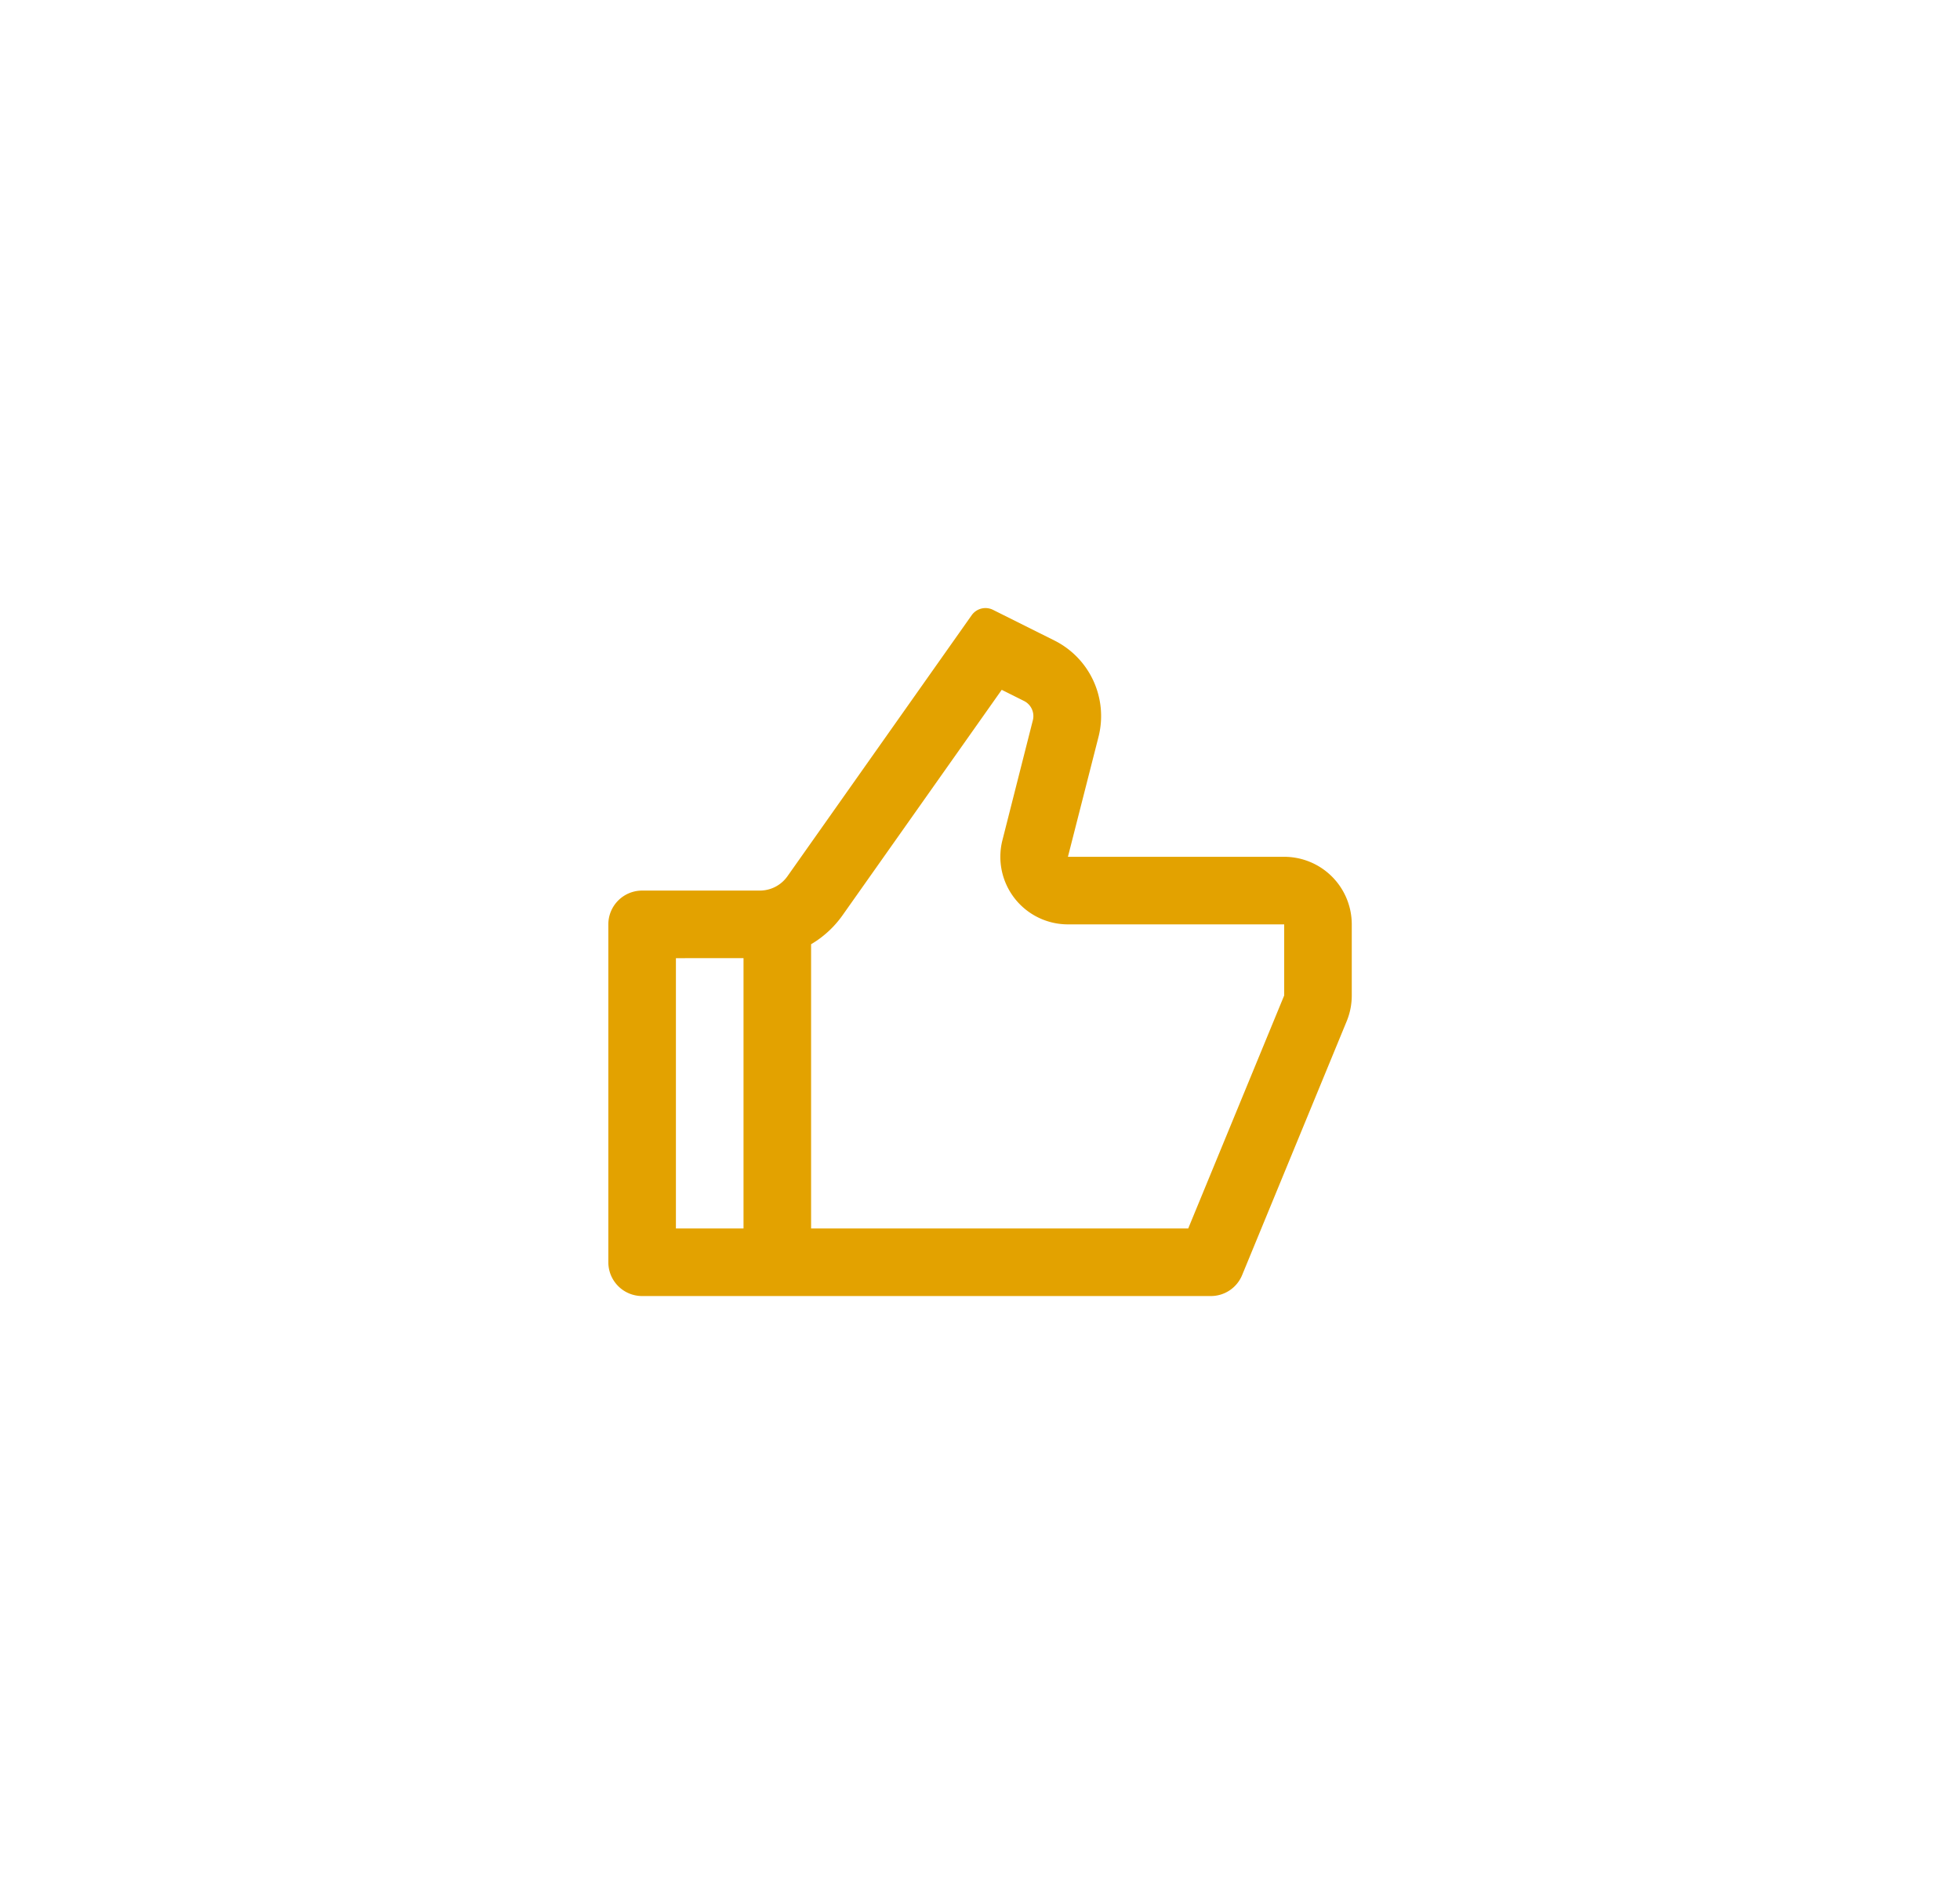 <svg xmlns="http://www.w3.org/2000/svg" xmlns:xlink="http://www.w3.org/1999/xlink" width="96.667" height="93.937" viewBox="0 0 96.667 93.937">
  <defs>
    <filter id="Path_256148" x="0" y="0" width="96.667" height="93.937" filterUnits="userSpaceOnUse">
      <feOffset input="SourceAlpha"/>
      <feGaussianBlur stdDeviation="10" result="blur"/>
      <feFlood flood-color="#e3a200" flood-opacity="0.867"/>
      <feComposite operator="in" in2="blur"/>
      <feComposite in="SourceGraphic"/>
    </filter>
  </defs>
  <g id="Group_87395" data-name="Group 87395" transform="translate(28.333 28.937)">
    <path id="Path_256147" data-name="Path 256147" d="M0,0H40V40H0Z" fill="none"/>
    <g transform="matrix(1, 0, 0, 1, -28.33, -28.94)" filter="url(#Path_256148)">
      <path id="Path_256148-2" data-name="Path 256148" d="M23.667,12.908H34.333a3.333,3.333,0,0,1,3.333,3.333v3.507a3.333,3.333,0,0,1-.25,1.27L32.258,33.543a1.667,1.667,0,0,1-1.542,1.032H2.667A1.667,1.667,0,0,1,1,32.908V16.241a1.667,1.667,0,0,1,1.667-1.667h5.8a1.667,1.667,0,0,0,1.362-.7L18.92.991A.833.833,0,0,1,19.973.726L23,2.238a4.167,4.167,0,0,1,2.175,4.755ZM11,17.221v14.02H29.6l4.733-11.493V16.241H23.667a3.333,3.333,0,0,1-3.23-4.155l1.5-5.913a.833.833,0,0,0-.435-.952l-1.1-.55-7.85,11.12A5.027,5.027,0,0,1,11,17.221Zm-3.333.687H4.333V31.241H7.667Z" transform="translate(29 29.36)" fill="#e3a200"/>
    </g>
  </g>
</svg>

